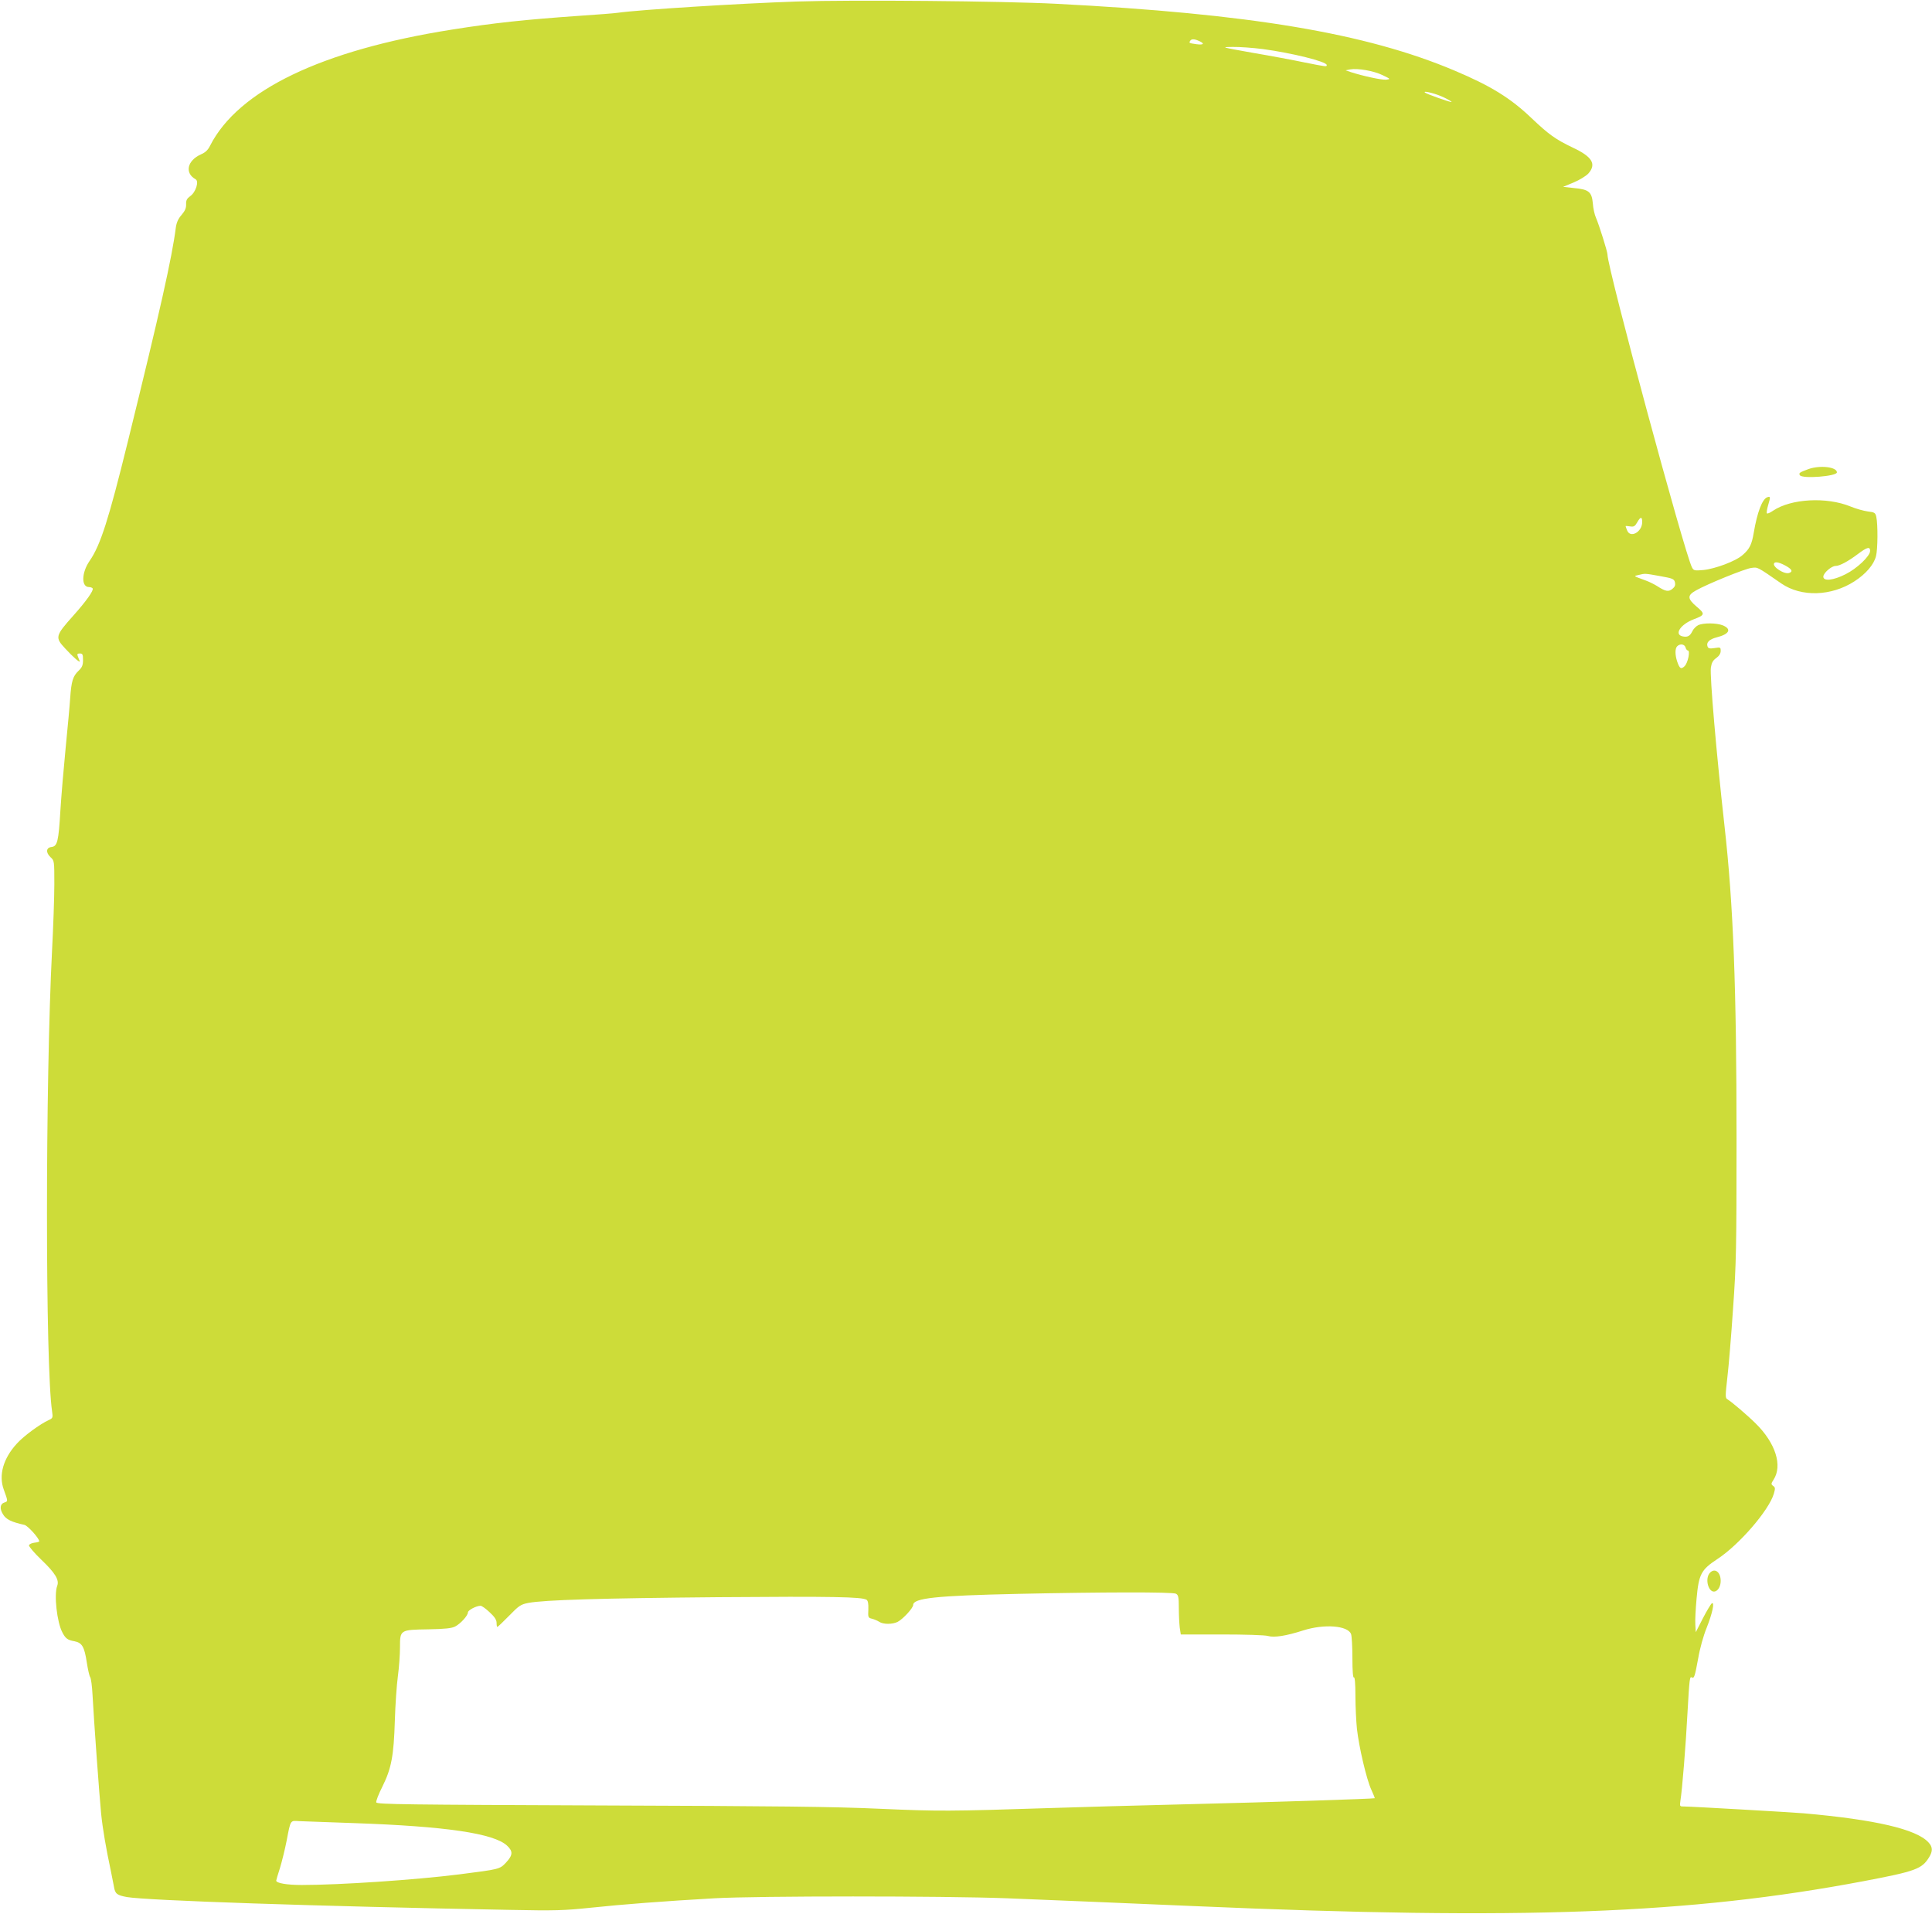 <?xml version="1.0" standalone="no"?>
<!DOCTYPE svg PUBLIC "-//W3C//DTD SVG 20010904//EN"
 "http://www.w3.org/TR/2001/REC-SVG-20010904/DTD/svg10.dtd">
<svg version="1.0" xmlns="http://www.w3.org/2000/svg"
 width="1280pt" height="1268pt" viewBox="0 0 1280 1268"
 preserveAspectRatio="xMidYMid meet">
<g transform="translate(0,1268) scale(0.1,-0.1)"
fill="#cddc39" stroke="none">
<path d="M5280 12670 c-385 -13 -1040 -54 -1190 -75 -19 -3 -134 -12 -255 -20
-356 -25 -564 -47 -840 -91 -862 -136 -1416 -402 -1603 -769 -14 -29 -32 -46
-61 -58 -91 -41 -109 -124 -35 -165 24 -13 1 -86 -35 -111 -23 -17 -29 -28
-28 -55 1 -25 -8 -44 -30 -70 -22 -25 -33 -49 -38 -83 -25 -198 -105 -555
-319 -1423 -126 -511 -180 -682 -252 -786 -54 -78 -57 -174 -4 -174 10 0 21
-4 24 -9 8 -13 -44 -86 -129 -181 -119 -133 -121 -144 -54 -216 54 -59 103
-101 97 -84 -4 8 -9 23 -13 33 -5 13 -2 17 14 17 18 0 21 -6 21 -43 0 -35 -6
-49 -30 -72 -37 -36 -47 -67 -55 -180 -3 -49 -17 -198 -30 -330 -13 -132 -29
-320 -35 -417 -12 -204 -20 -235 -58 -240 -37 -4 -40 -37 -7 -68 25 -23 25
-25 25 -179 0 -86 -7 -282 -15 -436 -45 -876 -45 -2756 0 -3056 6 -42 5 -46
-21 -58 -58 -26 -167 -106 -212 -156 -91 -99 -122 -210 -87 -305 28 -77 28
-78 6 -85 -31 -9 -35 -41 -11 -79 20 -34 56 -51 142 -70 22 -5 98 -89 98 -109
0 -3 -14 -7 -32 -9 -17 -2 -33 -9 -36 -17 -2 -7 33 -49 82 -96 92 -88 120
-134 105 -173 -22 -57 -2 -240 34 -308 21 -41 35 -51 80 -59 51 -10 66 -36 82
-140 7 -46 17 -90 22 -97 6 -7 13 -60 16 -118 9 -171 46 -677 57 -787 10 -101
34 -238 64 -378 8 -38 17 -86 21 -106 7 -47 20 -57 86 -69 136 -23 1247 -61
2539 -85 296 -6 357 -4 530 14 216 23 492 44 825 63 286 16 1513 16 1935 0
321 -13 831 -34 1245 -52 2167 -94 3282 -52 4430 165 348 66 388 81 436 159
25 41 24 68 -5 99 -81 87 -351 150 -826 192 -84 7 -744 45 -789 45 -33 0 -33
0 -28 37 12 73 36 371 47 583 13 230 15 244 29 235 15 -9 20 7 42 127 11 65
35 151 56 202 38 96 55 175 34 162 -6 -4 -33 -49 -59 -99 l-47 -92 -3 50 c-2
28 2 104 8 170 15 165 29 193 140 266 144 95 339 321 372 431 10 35 10 42 -4
52 -15 11 -15 15 2 41 61 93 14 243 -118 373 -51 51 -161 145 -187 160 -15 8
-15 20 -1 143 9 74 26 280 38 459 21 295 23 399 23 1125 0 997 -21 1551 -80
2075 -53 473 -98 994 -90 1047 5 32 14 48 36 63 19 14 29 30 29 47 0 24 -2 25
-40 19 -32 -5 -42 -3 -47 10 -10 27 11 48 61 61 83 21 100 54 41 79 -42 17
-131 18 -165 1 -14 -7 -31 -25 -38 -40 -16 -33 -33 -41 -67 -33 -54 14 -10 79
75 112 77 29 78 36 20 85 -61 52 -62 74 -5 106 75 43 329 146 369 150 43 5 34
10 199 -104 132 -90 330 -84 483 15 76 49 129 111 143 167 12 46 13 209 2 260
-6 27 -11 31 -56 36 -28 4 -79 18 -115 33 -159 65 -394 52 -513 -28 -20 -14
-39 -22 -41 -17 -3 4 1 29 9 56 16 53 15 58 -7 50 -33 -13 -66 -99 -89 -235
-13 -78 -28 -108 -73 -147 -45 -41 -182 -92 -261 -100 -58 -5 -64 -4 -75 17
-49 92 -560 1983 -560 2073 0 20 -56 198 -77 246 -8 18 -18 60 -20 93 -7 77
-27 93 -125 102 l-72 8 70 29 c38 16 81 42 97 59 55 62 27 111 -101 171 -117
56 -160 87 -275 196 -139 133 -270 214 -512 316 -585 247 -1353 376 -2640 442
-350 18 -1348 27 -1715 15z m2665 -262 c38 -17 30 -27 -17 -21 -50 7 -52 8
-43 22 8 14 28 14 60 -1z m421 -53 c193 -26 424 -83 424 -106 0 -12 0 -12
-146 17 -71 15 -226 44 -344 64 -212 38 -214 38 -133 39 45 1 135 -6 199 -14z
m794 -173 c54 -26 54 -26 24 -30 -29 -3 -153 24 -234 50 l-35 12 30 6 c49 9
156 -9 215 -38z m407 -148 c30 -14 52 -28 50 -30 -4 -4 -169 54 -177 63 -13
15 79 -9 127 -33z m1313 -2813 c0 -66 -79 -110 -100 -55 -6 14 -10 26 -10 28
0 1 13 1 30 -2 25 -4 32 1 47 27 22 39 33 39 33 2z m1510 -191 c0 -35 -87
-117 -163 -155 -81 -41 -147 -48 -147 -16 0 24 54 71 81 71 27 0 83 30 148 79
61 46 81 51 81 21z m-552 -103 c35 -21 40 -34 17 -43 -32 -13 -115 41 -101 64
8 13 41 4 84 -21z m-841 -64 c85 -15 94 -19 100 -41 4 -19 0 -30 -17 -44 -26
-21 -46 -17 -100 18 -19 12 -53 29 -75 37 -87 32 -83 29 -50 37 45 11 42 11
142 -7z m170 -473 c3 -11 10 -20 15 -20 18 0 1 -82 -21 -104 -24 -23 -33 -17
-50 33 -14 44 -14 84 1 99 19 19 49 14 55 -8z m-3376 -6270 c16 -9 19 -22 19
-94 0 -46 3 -104 6 -130 l7 -46 271 0 c151 0 287 -4 306 -10 42 -12 120 0 235
37 139 44 294 32 316 -24 5 -13 9 -85 9 -159 0 -88 4 -133 10 -129 6 4 10 -39
10 -122 0 -70 5 -168 10 -218 14 -124 64 -336 95 -403 14 -30 24 -56 23 -57
-6 -4 -668 -26 -1243 -40 -324 -8 -729 -19 -900 -25 -679 -22 -746 -22 -1135
-5 -304 14 -693 18 -1858 22 -1269 5 -1474 7 -1479 20 -3 8 15 55 41 106 59
119 75 203 82 437 3 102 12 234 20 293 8 59 14 145 14 191 0 117 0 117 187
120 113 2 156 7 179 19 36 19 84 72 84 93 0 15 56 44 84 44 8 0 35 -19 60 -43
33 -30 46 -51 46 -70 0 -15 2 -27 5 -27 3 0 38 33 78 74 65 67 77 75 127 85
107 20 475 31 1260 38 759 6 949 2 981 -17 10 -7 13 -25 12 -64 -3 -53 -1 -56
25 -62 15 -4 36 -13 47 -20 26 -18 89 -18 123 0 36 19 102 92 102 111 0 46
151 62 695 74 557 12 1023 13 1046 1z m-5446 -1520 c608 -21 927 -68 1014
-149 41 -38 39 -63 -6 -112 -43 -45 -40 -44 -313 -79 -287 -36 -786 -70 -1041
-70 -97 0 -169 12 -169 29 0 3 11 41 25 84 13 43 33 124 44 180 27 141 23 134
84 130 29 -1 192 -7 362 -13z"/>
<path d="M11982 9572 c-60 -22 -67 -27 -57 -41 15 -25 245 -7 245 19 0 36
-111 49 -188 22z"/>
<path d="M11330 2260 c-39 -39 -10 -141 35 -124 21 8 35 37 35 69 0 58 -38 87
-70 55z"/>
</g>
</svg>
